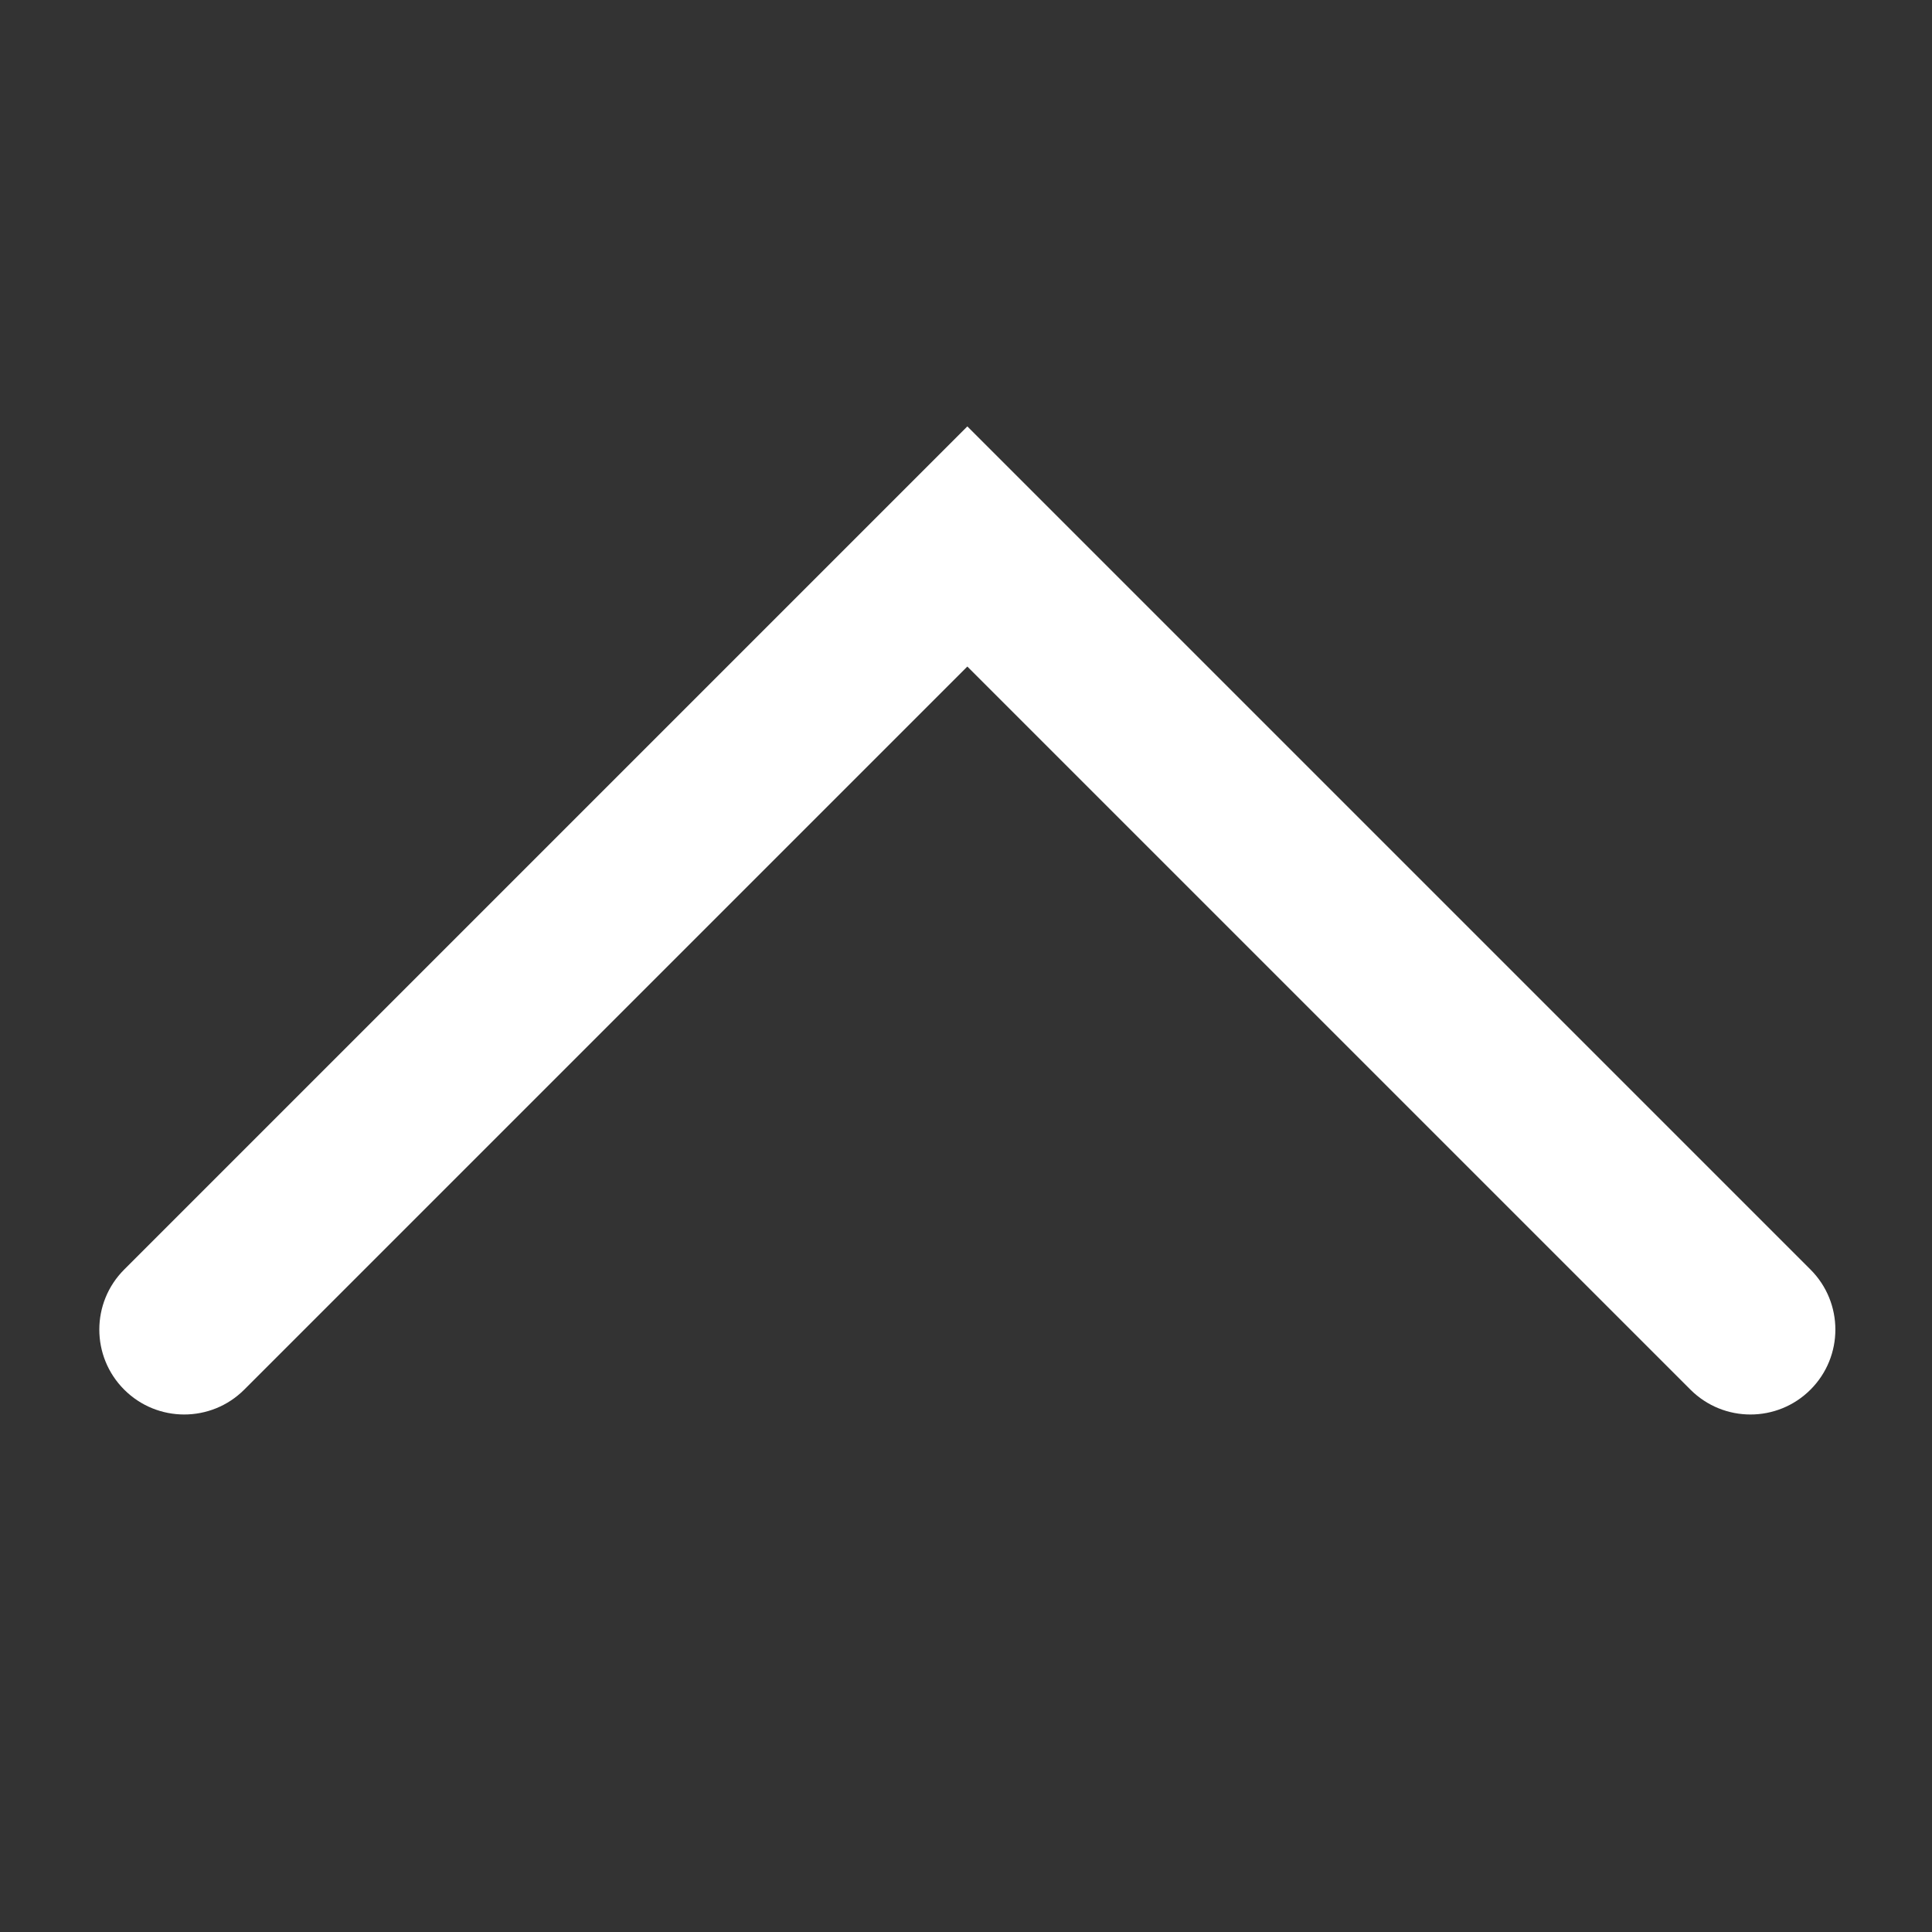 <?xml version="1.0" standalone="no"?><!DOCTYPE svg PUBLIC "-//W3C//DTD SVG 1.1//EN" "http://www.w3.org/Graphics/SVG/1.1/DTD/svg11.dtd"><svg t="1607437461956" class="icon" viewBox="0 0 1024 1024" version="1.1" xmlns="http://www.w3.org/2000/svg" p-id="4666" xmlns:xlink="http://www.w3.org/1999/xlink" width="48" height="48"><rect x="0" y="0" width="1024" height="1024" fill="#333333" stroke="none"/><defs><style type="text/css"></style></defs><path d="M512.711 353.28L129.46 736.53c-17.573 17.574-46.066 17.574-63.64 0-17.573-17.573-17.573-46.066 0-63.64L512.712 226l446.892 446.891c17.573 17.574 17.573 46.067 0 63.64-17.574 17.574-46.066 17.574-63.64 0L512.711 353.28z" p-id="4667" fill="#ffffff"></path></svg>